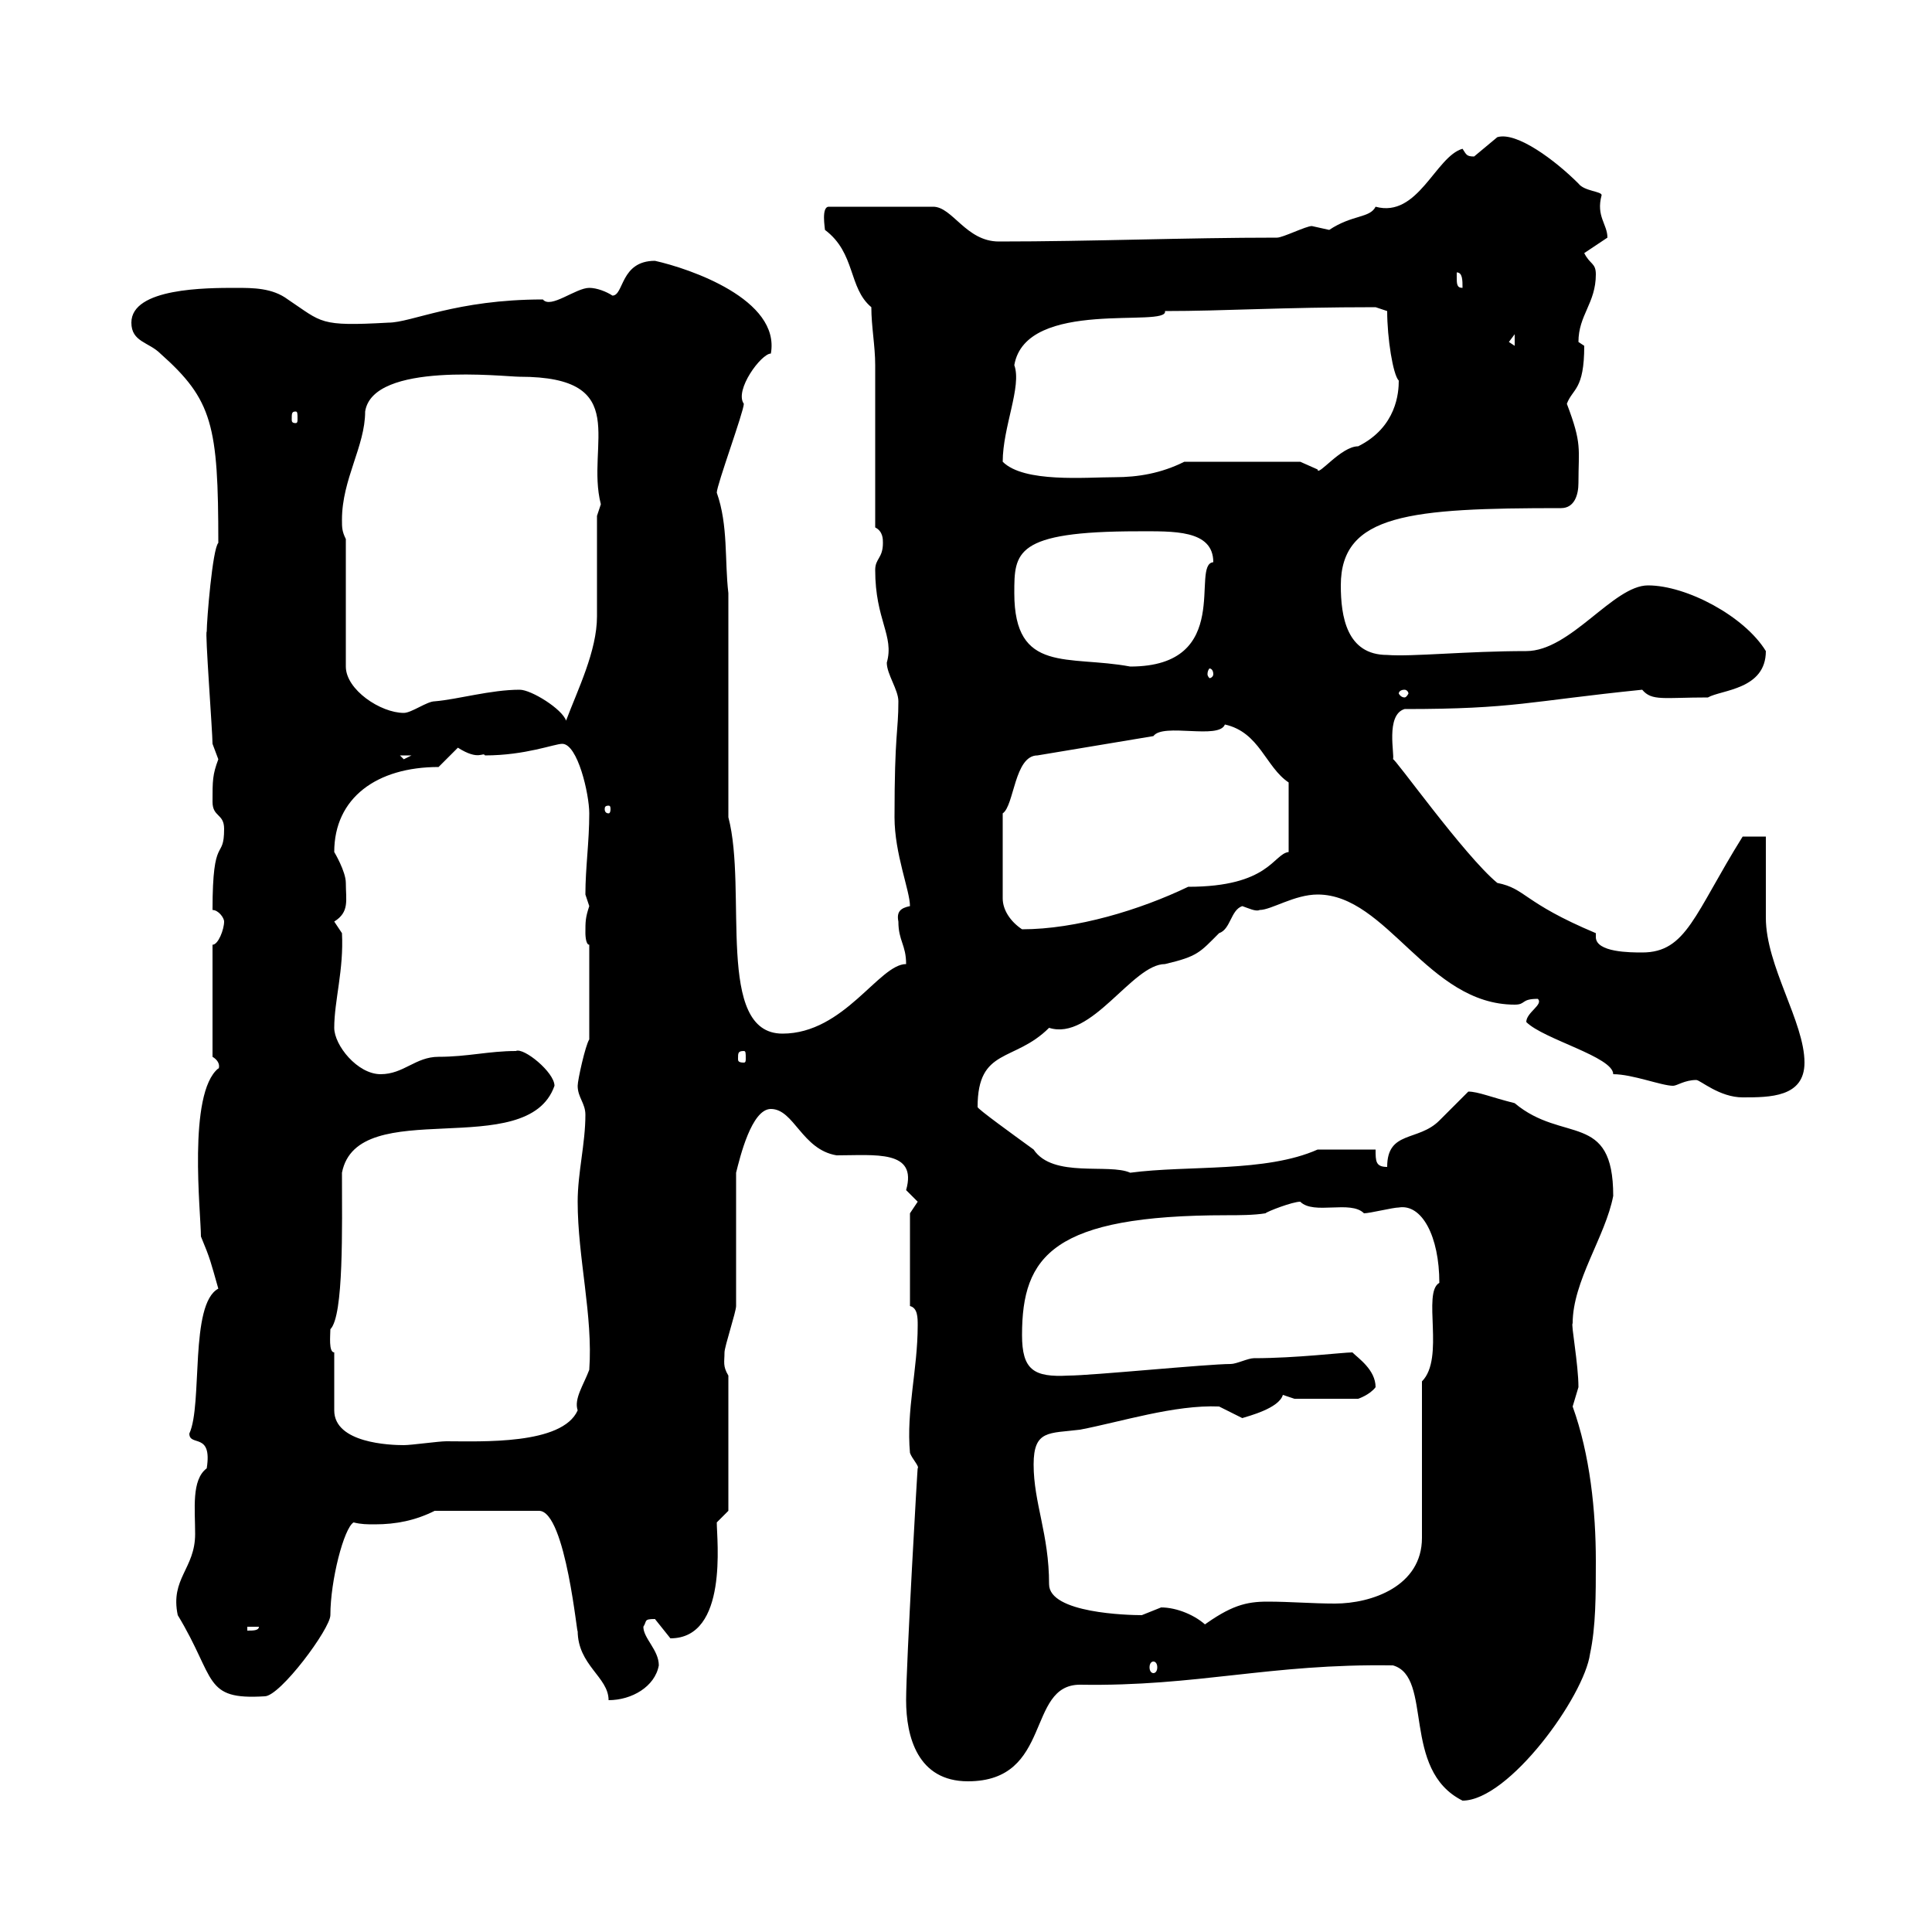 <svg xmlns="http://www.w3.org/2000/svg" xmlns:xlink="http://www.w3.org/1999/xlink" width="300" height="300"><path d="M216.30 258.60C222.60 260.40 217.50 274.80 227.10 279.60C234.30 279.60 246 263.40 246.90 256.80C247.80 252.60 247.80 247.80 247.80 242.40C247.80 234.60 246.90 225.90 244.20 218.40C244.20 218.40 245.10 215.40 245.10 215.40C245.10 211.80 243.90 205.50 244.20 205.50C244.20 198.90 249.30 192 250.50 185.70C250.50 172.50 242.70 177.60 235.20 171.30C231.60 170.40 229.50 169.50 228 169.50C227.10 170.40 224.40 173.10 223.50 174C220.20 177.30 215.40 175.50 215.40 181.20C213.60 181.20 213.60 180.30 213.60 178.50C211.80 178.50 206.40 178.50 204.60 178.50C196.50 182.10 184.50 180.90 175.50 182.10C172.20 180.60 163.50 183 160.50 178.50C157.20 176.10 151.80 172.20 151.80 171.90C151.80 162.60 157.50 165 162.90 159.60C169.50 161.70 175.80 149.70 180.90 149.70C186 148.50 186.30 147.90 189.30 144.90C191.10 144.30 191.10 141.30 192.90 140.70C193.80 141 195 141.60 195.60 141.30C197.40 141.30 201 138.90 204.60 138.90C215.40 138.90 221.70 156 235.20 156C237 156 236.10 155.10 238.80 155.10C239.70 156 237 157.20 237 158.70C239.70 161.40 250.50 164.10 250.50 166.80C253.50 166.80 258 168.60 259.80 168.60C260.40 168.60 261.60 167.70 263.40 167.70C264 167.70 267 170.40 270.60 170.40C274.80 170.40 280.20 170.40 280.20 165C280.20 158.70 274.20 150 274.20 142.50C274.20 140.70 274.20 131.70 274.20 129.90L270.60 129.90C263.10 141.90 261.90 147.90 255 147.90C253.20 147.90 247.80 147.90 247.80 145.50C247.80 145.20 247.80 145.20 247.80 144.90C236.40 140.10 237 138 232.50 137.10C227.40 132.90 216.30 117.30 216.30 117.90C216.60 117.30 215.10 111 218.10 110.10C235.20 110.10 237.30 108.90 255 107.10C256.50 108.90 258.30 108.30 265.20 108.30C267.30 107.10 274.20 107.10 274.20 101.10C270.90 95.70 261.90 90.90 255.90 90.90C250.50 90.90 243.90 101.10 237 101.10C227.70 101.10 219.30 102 215.40 101.70C209.10 101.70 208.20 95.70 208.20 90.90C208.20 79.80 219 78.90 242.40 78.90C244.50 78.90 245.10 76.80 245.10 75C245.10 69.60 245.70 69 243.30 62.70C244.20 60.30 246 60.60 246 53.70C246 53.70 245.10 53.10 245.10 53.10C245.10 48.90 247.80 47.10 247.80 42.60C247.80 40.80 246.90 41.10 246 39.30C246 39.30 249.60 36.90 249.60 36.90C249.60 34.80 247.80 33.60 248.70 30.30C248.70 29.70 246 29.70 245.10 28.50C241.50 24.90 235.50 20.40 232.50 21.30C232.50 21.30 228.90 24.30 228.90 24.30C227.70 24.30 227.70 24 227.10 23.10C222.90 24.30 220.20 33.90 213.60 32.10C212.70 33.90 210 33.30 206.40 35.70C206.40 35.70 203.70 35.10 203.70 35.10C202.80 35.10 199.20 36.90 198.30 36.90C183.90 36.90 169.50 37.50 155.10 37.50C150 37.50 147.90 32.10 144.90 32.10L128.70 32.10C127.50 32.10 128.10 35.40 128.10 35.70C132.90 39.30 131.70 44.70 135.30 47.70C135.30 50.70 135.90 53.70 135.90 56.70L135.90 81.90C137.10 82.50 137.10 83.70 137.10 84.30C137.10 86.70 135.90 86.70 135.90 88.50C135.90 96.30 138.90 98.70 137.70 102.90C137.70 104.70 139.50 107.10 139.50 108.90C139.50 113.70 138.90 113.70 138.90 126.90C138.90 132.60 141.30 138.30 141.30 140.70C139.80 141 139.20 141.60 139.50 143.10C139.50 146.10 140.70 146.70 140.70 149.70C136.50 149.70 131.10 160.50 121.50 160.50C111 160.50 116.10 138.30 113.10 126.90L113.10 92.10C112.50 87 113.10 81.60 111.30 76.50C111.30 75.30 115.50 63.90 115.50 62.70C114 60.60 118.20 54.90 119.70 54.90C121.20 46.50 107.10 41.70 101.70 40.50C96.30 40.50 96.90 45.90 95.10 45.90C94.20 45.30 92.70 44.70 91.50 44.70C89.40 44.70 85.50 48 84.30 46.50C70.80 46.50 63.90 50.10 60.30 50.10C49.50 50.70 50.10 50.10 44.70 46.50C42.30 44.70 39.30 44.70 36.60 44.70C32.10 44.70 20.40 44.70 20.40 50.10C20.40 53.10 23.10 53.10 24.90 54.90C33 62.10 33.90 66 33.90 84.30C33 85.20 32.10 96.30 32.10 98.10C31.80 97.80 33 113.70 33 115.50C33 115.50 33.90 117.90 33.90 117.90C33 120.30 33 121.20 33 124.50C33 126.90 34.80 126.30 34.80 128.70C34.80 133.80 33 129.30 33 141.30C33.90 141.30 34.80 142.50 34.80 143.10C34.80 144.30 33.90 146.70 33 146.70L33 164.10C34.50 165 33.90 166.20 33.90 165.90C29.10 169.80 31.20 188.40 31.20 192C32.70 195.60 32.70 195.90 33.90 200.10C29.40 202.50 31.50 218.10 29.40 222.60C29.40 224.70 33 222.30 32.10 228C29.70 229.80 30.30 234.30 30.30 238.20C30.30 243.60 26.40 245.10 27.60 250.80C33.60 260.70 31.50 264 41.10 263.40C43.50 263.40 51.30 252.90 51.30 250.80C51.30 245.40 53.40 237.30 54.90 236.40C56.10 236.70 57 236.70 58.20 236.70C61.50 236.70 64.50 236.10 67.50 234.60L83.70 234.60C87.90 234.60 89.70 255 89.70 253.20C89.70 258.60 94.50 260.40 94.50 264C98.10 264 101.70 261.90 102.30 258.60C102.30 256.20 99.90 254.40 99.90 252.60C100.50 251.70 99.90 251.40 101.70 251.40C101.70 251.40 104.10 254.40 104.10 254.40C113.10 254.40 111.30 239.10 111.30 236.40L113.10 234.60L113.10 213.60C112.20 212.10 112.50 211.50 112.50 210C112.50 209.10 114.30 203.70 114.30 202.80L114.30 182.10C114.90 179.70 116.70 172.20 119.70 172.20C123.30 172.20 124.50 178.50 129.90 179.40C135.90 179.40 142.50 178.50 140.70 184.80C140.70 184.80 142.50 186.60 142.50 186.60C142.50 186.60 141.30 188.40 141.30 188.40L141.30 202.80C142.50 203.10 142.50 204.60 142.50 205.80C142.50 212.70 140.70 219 141.30 225.60C141.60 226.50 142.80 227.70 142.50 228C142.50 227.10 140.70 258.60 140.70 264C140.70 269.70 142.50 276.60 150.30 276.60C163.50 276.60 159.30 261.60 167.70 261.60C186 261.90 197.10 258.30 216.30 258.60ZM179.10 258C179.40 258 179.70 258.30 179.70 258.90C179.70 259.50 179.40 259.80 179.10 259.80C178.80 259.80 178.50 259.50 178.50 258.90C178.50 258.30 178.80 258 179.10 258ZM38.40 252.60L40.20 252.60C40.20 253.20 39.30 253.20 38.40 253.20ZM180.30 249.60C180.30 249.60 177.30 250.80 177.30 250.80C175.20 250.80 162.90 250.50 162.90 246C162.90 238.20 160.50 233.40 160.50 227.40C160.50 222 162.90 222.60 167.70 222C174 220.80 182.40 218.10 189.30 218.40C189.30 218.40 192.90 220.20 192.90 220.20C193.80 219.90 198.60 218.70 199.20 216.60C199.20 216.60 201 217.20 201 217.20L210.90 217.20C210.90 217.20 212.70 216.60 213.60 215.40C213.60 212.70 210.90 210.90 210 210C208.50 210 201.30 210.90 194.70 210.90C193.80 210.90 192 211.80 191.10 211.80C187.50 211.80 169.50 213.60 165.90 213.60C160.50 213.90 158.70 212.70 158.70 207.30C158.70 195 163.50 188.70 190.50 188.70C192.30 188.70 194.70 188.70 196.50 188.40C196.80 188.10 200.70 186.60 201.90 186.60C204 188.70 209.70 186.30 211.80 188.40C212.70 188.40 216.30 187.50 217.20 187.50C220.80 186.90 223.50 192 223.50 199.20C220.80 200.70 224.40 210.90 220.80 214.50L220.80 238.80C220.80 246.30 213 249 207.30 249C203.70 249 200.40 248.70 196.80 248.70C193.50 248.70 191.10 249.30 186.60 252.60L187.50 252.60C185.70 250.80 182.70 249.60 180.30 249.60ZM51.90 210C51 210 51.30 207.30 51.30 206.40C53.40 204.30 53.10 190.50 53.10 182.10C55.50 169.80 81.90 180.60 86.10 168.60C86.10 166.50 81.30 162.60 80.10 163.20C75.90 163.20 72.60 164.10 68.10 164.10C64.50 164.10 62.70 166.80 59.10 166.80C55.50 166.80 51.90 162.30 51.90 159.60C51.90 155.40 53.40 150.60 53.10 144.90C53.10 144.90 51.90 143.10 51.90 143.10C54.30 141.60 53.70 139.80 53.70 137.10C53.70 135.30 51.90 132.30 51.90 132.30C51.90 123.90 58.50 119.10 68.10 119.10C68.10 119.10 71.10 116.10 71.10 116.10C74.40 118.20 75 116.70 75.30 117.30C81.60 117.30 86.10 115.50 87.30 115.50C89.70 115.50 91.50 123.30 91.50 126.30C91.50 130.80 90.90 134.70 90.90 138.90C90.90 138.90 91.50 140.70 91.50 140.70C90.90 142.50 90.90 143.10 90.90 144.90C90.90 144.90 90.90 146.70 91.50 146.70L91.50 161.40C90.90 162.30 89.70 167.70 89.70 168.60C89.70 170.40 90.90 171.30 90.90 173.10C90.90 177.60 89.70 182.10 89.70 186.60C89.70 195.30 92.10 204.30 91.50 212.70C90.60 215.10 89.10 217.20 89.70 219C87.30 224.40 74.70 223.80 69.30 223.80C68.10 223.80 63.90 224.40 62.70 224.40C60.60 224.40 51.90 224.10 51.90 219C51.90 217.20 51.90 210.90 51.90 210ZM115.50 163.20C115.80 163.20 115.80 163.50 115.80 164.40C115.80 164.70 115.80 165 115.50 165C114.60 165 114.60 164.70 114.60 164.40C114.60 163.50 114.60 163.20 115.50 163.20ZM155.70 126.30C157.50 125.10 157.50 117.30 161.10 117.30L179.10 114.30C180.60 112.20 189.30 114.90 190.20 112.50C195.60 113.70 196.50 119.10 200.10 121.50L200.10 132.30C197.70 132.60 197.10 137.70 184.50 137.70C177 141.30 167.10 144.30 158.70 144.30C156.90 143.10 155.70 141.30 155.70 139.50ZM94.50 125.10C94.80 125.10 94.80 125.40 94.80 125.70C94.80 125.70 94.80 126.30 94.50 126.30C93.90 126.30 93.90 125.70 93.90 125.70C93.90 125.40 93.90 125.10 94.50 125.10ZM62.10 117.30L63.90 117.30L62.70 117.90ZM80.70 107.10C76.20 107.10 71.10 108.60 67.50 108.90C66.30 108.90 63.90 110.70 62.70 110.70C59.10 110.70 53.70 107.10 53.70 103.50L53.70 83.70C53.10 82.50 53.10 81.90 53.10 80.70C53.10 74.40 56.70 69.30 56.70 63.90C57.90 56.10 78.30 58.50 80.70 58.50C98.40 58.50 90.90 69 93.30 78.30C93.30 78.30 92.70 80.10 92.70 80.10C92.70 82.50 92.70 92.70 92.70 95.70C92.70 101.10 89.70 107.10 87.90 111.90C87.30 110.10 82.50 107.10 80.70 107.10ZM218.10 107.10C218.40 107.10 218.70 107.40 218.70 107.70C218.70 107.70 218.40 108.30 218.10 108.30C217.50 108.30 217.20 107.70 217.20 107.70C217.20 107.40 217.50 107.10 218.10 107.10ZM188.40 104.70C188.40 105 188.10 105.30 187.80 105.30C187.80 105.30 187.50 105 187.50 104.70C187.50 104.10 187.80 103.80 187.80 103.80C188.10 103.80 188.40 104.10 188.40 104.70ZM157.50 92.10C157.50 85.80 157.50 82.50 176.70 82.50C182.10 82.50 188.40 82.20 188.40 87.30C184.80 87.60 191.70 103.50 175.50 103.50C165.90 101.70 157.50 104.70 157.50 92.10ZM155.70 71.70C155.70 66.30 158.70 60 157.50 56.70C159.30 46.20 181.50 51 180.90 48.30C190.20 48.30 198.90 47.70 213.60 47.70L215.40 48.30C215.40 52.50 216.30 58.20 217.20 59.10C217.20 60.90 216.90 66.30 210.90 69.30C208.20 69.30 204.60 74.10 204.60 72.90C204.60 72.90 201.90 71.70 201.90 71.70L183.90 71.70C180.30 73.50 176.70 74.10 173.10 74.10C168.60 74.10 159 75 155.70 71.70ZM45.90 63.90C46.20 63.90 46.20 64.20 46.20 65.10C46.20 65.40 46.20 65.70 45.90 65.70C45.30 65.70 45.30 65.40 45.30 65.10C45.30 64.20 45.30 63.90 45.90 63.90ZM234.30 53.10L235.20 51.90L235.20 53.70ZM226.20 42.90C226.20 42.90 226.20 42.30 226.20 42.30C227.10 42.30 227.10 43.50 227.10 44.70C226.20 44.70 226.20 44.10 226.20 42.90Z"/></svg>
